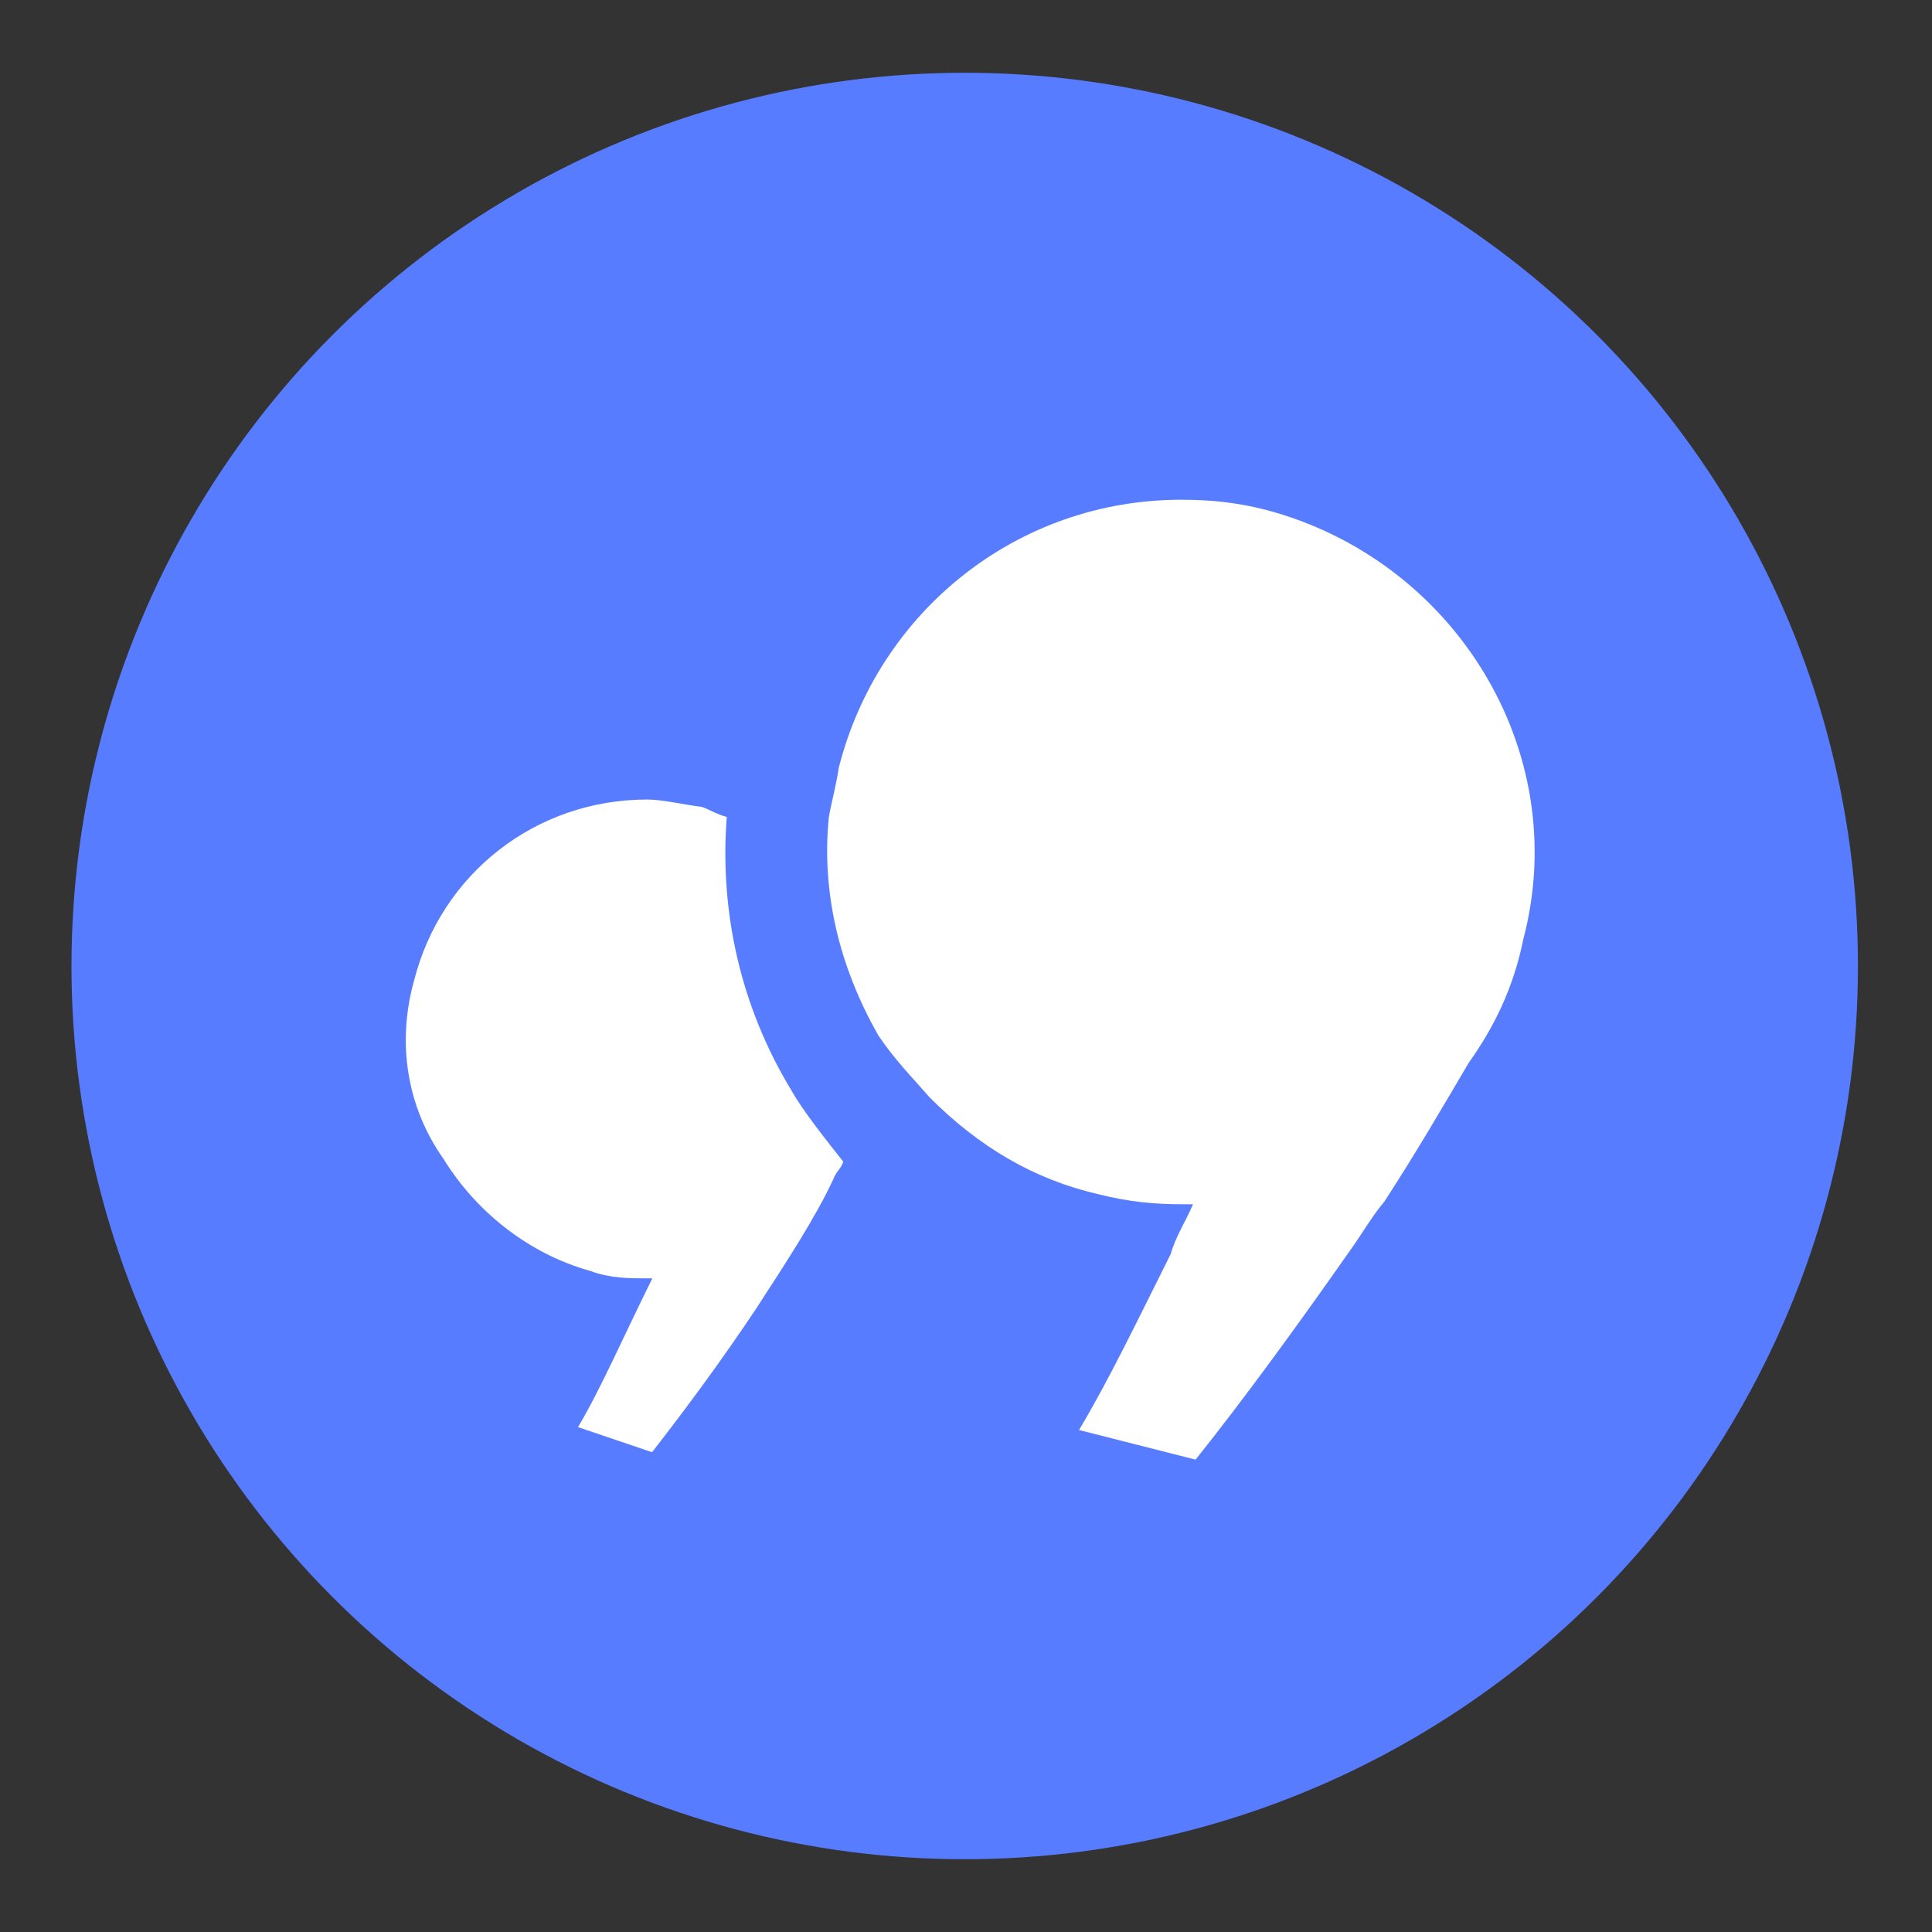 <svg xmlns="http://www.w3.org/2000/svg" id="Layer_1" x="0" y="0" style="enable-background:new 0 0 600 600" version="1.1" viewBox="0 0 600 600" xml:space="preserve"><rect x="0" y="0" width="600" height="600" fill="#333333" stroke="none"/><style>.st1{fill:#fff}</style><circle cx="299.6" cy="300" r="277.4" style="fill:#587cff"/><path d="M202.5 451c10.8-13.9 21.6-28.5 32.4-44.7 10-15.4 18.5-28.5 23.9-40.1.8-2.3 2.3-3.1 3.1-5.4-5.4-6.9-12.3-15.4-16.2-22.3-15.4-25.4-22.3-54.7-20-84.8-3.1-.8-5.4-2.3-7.7-3.1-6.2-.8-12.3-2.3-17-2.3-34.7 0-64 23.1-72.4 56.2-5.4 19.3-2.3 39.3 9.2 55.5 10 16.2 26.2 29.3 45.5 34.7 6.2 2.3 12.3 2.3 17 2.3h2.3c-9.2 18.5-16.2 34.7-23.1 46.2l23 7.8zM288.8 340.9c15.4 15.4 32.4 25.4 52.4 30 9.2 2.3 17 3.1 26.2 3.1h3.1c-2.3 5.4-5.4 10-6.9 15.4-10.8 21.6-19.3 39.3-28.5 54.7l36.2 9.2c15.4-19.3 31.6-41.6 47.8-64.7 3.9-5.4 6.9-10.8 10.8-15.4 10-15.4 18.5-30 26.2-43.1 7.7-10.8 13.9-23.1 17-38.5 15.4-58.6-21.6-117.9-80.1-133.3-9.2-2.3-17-3.1-26.2-3.1-50.9 0-94 34.7-106.3 83.2-.8 5.4-2.3 10.8-3.1 15.4-2.3 23.1 3.1 46.2 15.4 67.8 5.2 7.7 10.6 13.1 16 19.3z" class="st1"/></svg>
